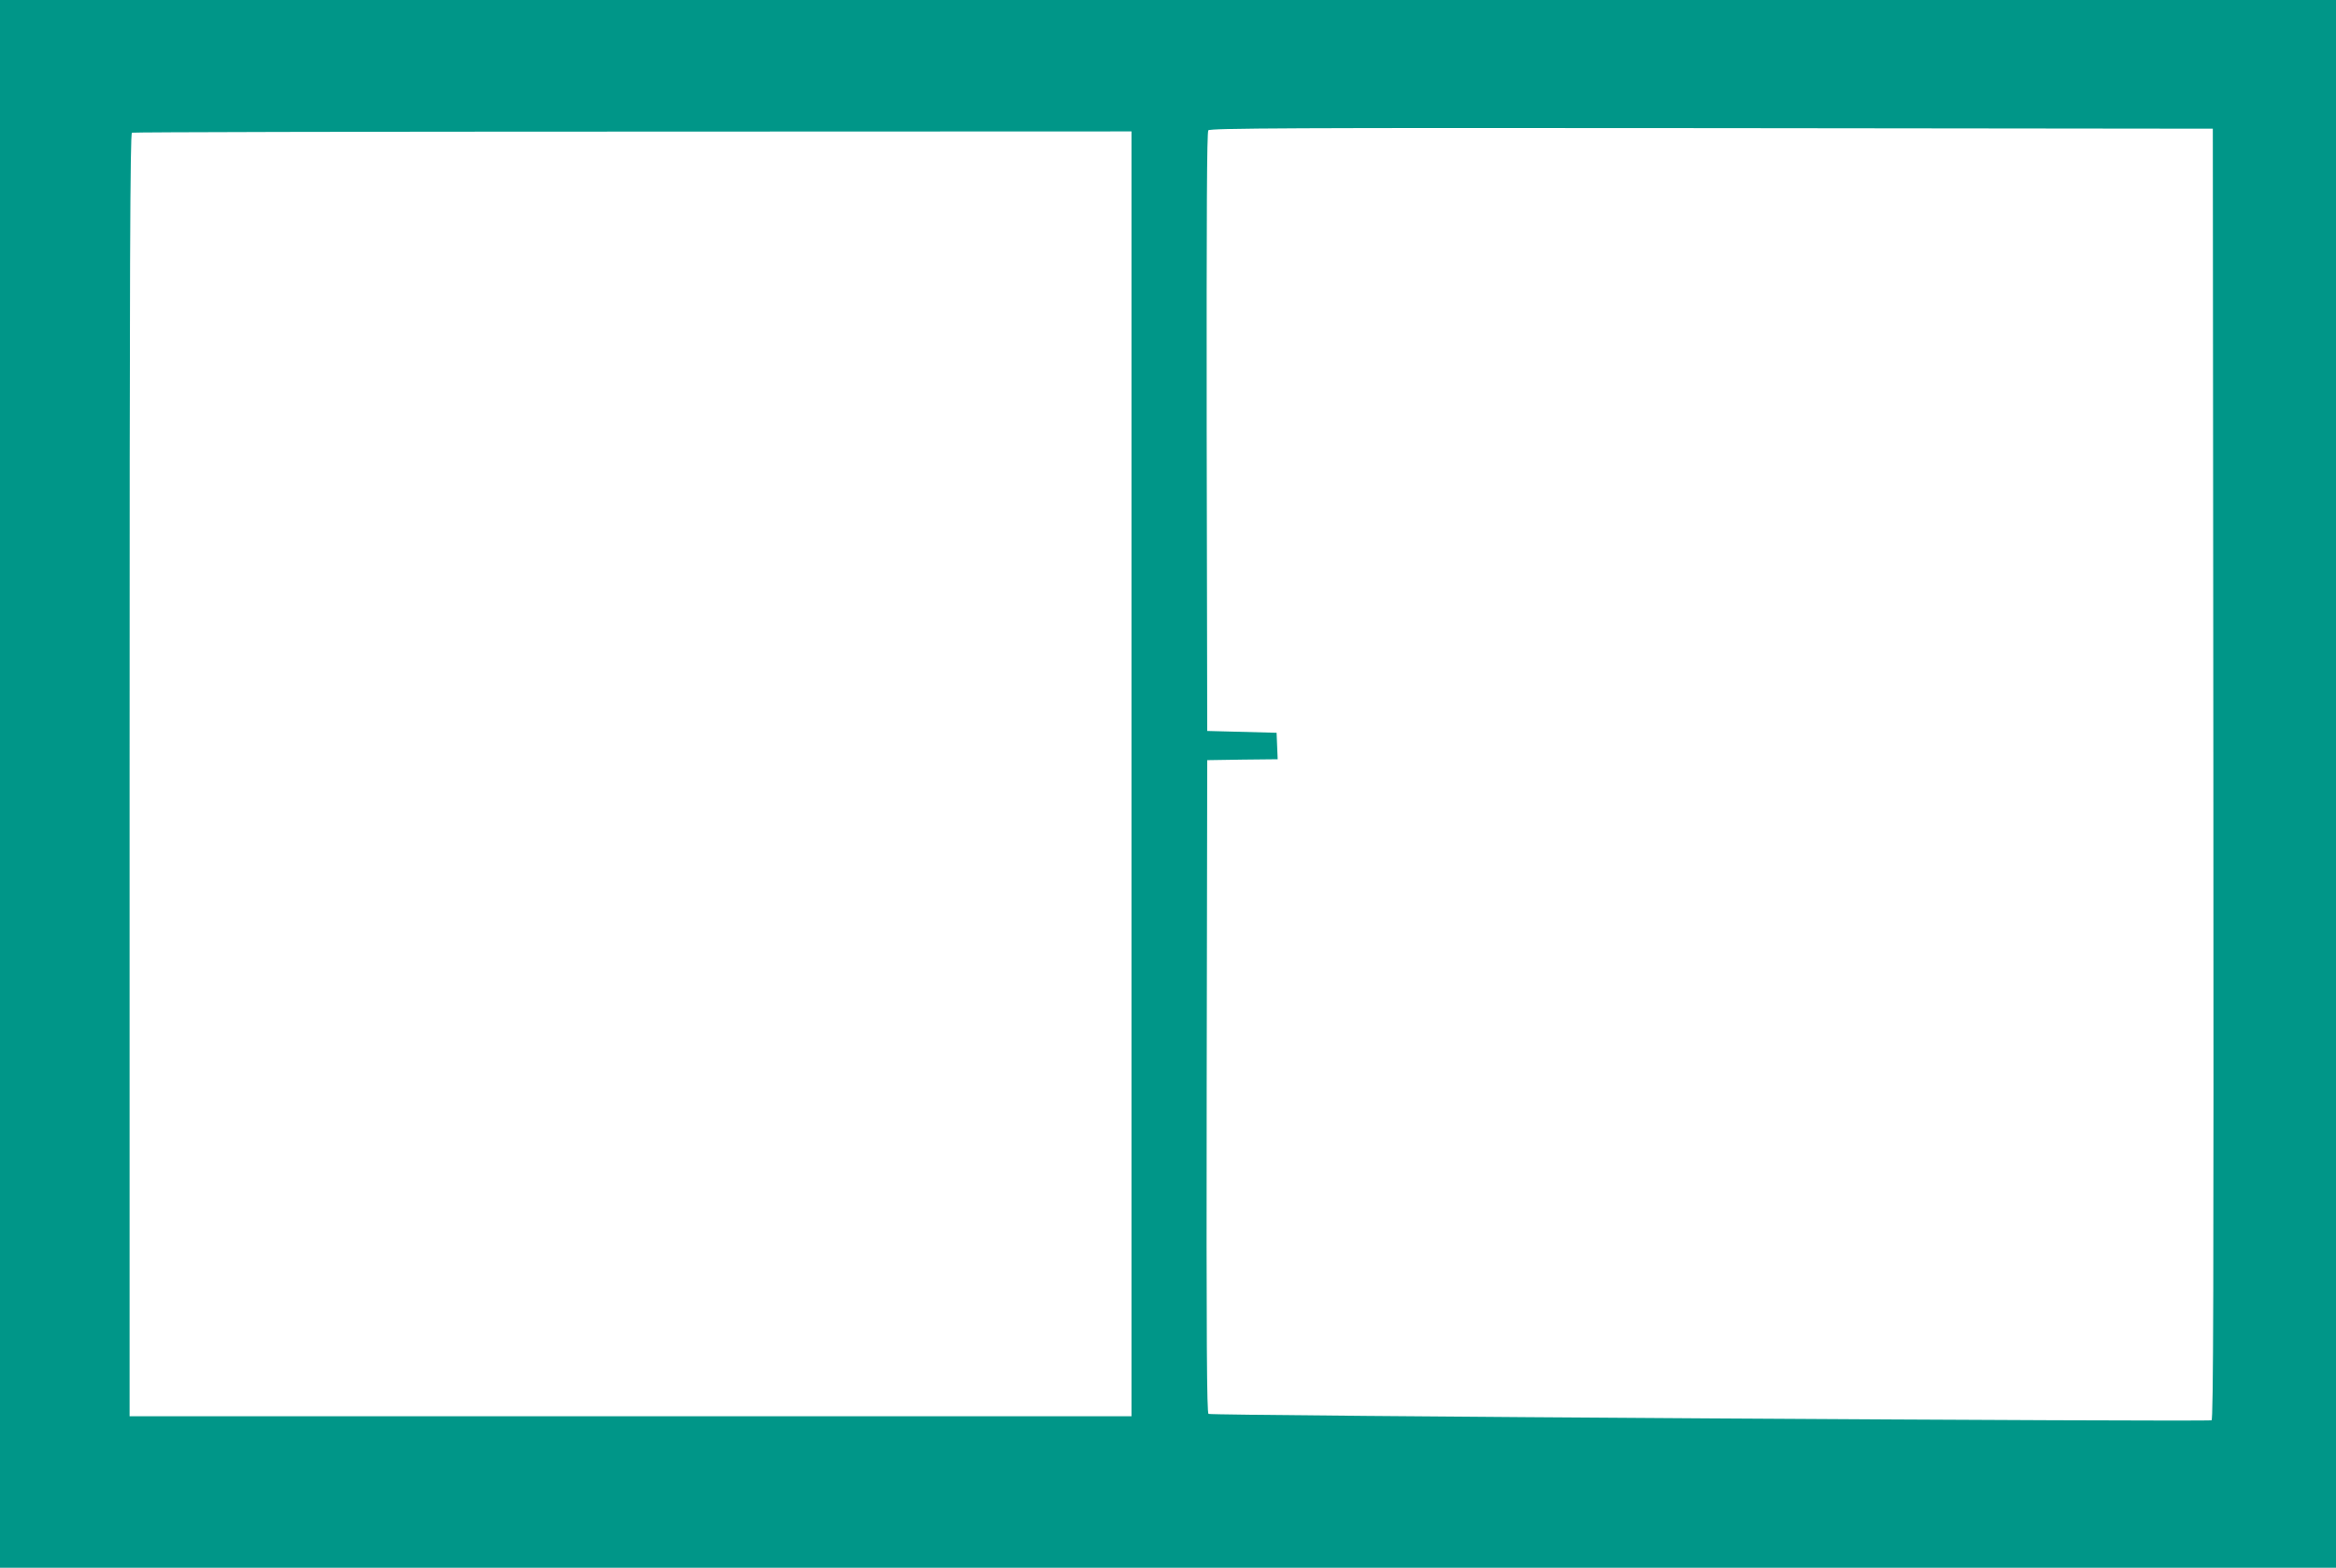 <?xml version="1.0" standalone="no"?>
<!DOCTYPE svg PUBLIC "-//W3C//DTD SVG 20010904//EN"
 "http://www.w3.org/TR/2001/REC-SVG-20010904/DTD/svg10.dtd">
<svg version="1.0" xmlns="http://www.w3.org/2000/svg"
 width="1280pt" height="859pt" viewBox="0 0 1280 859"
 preserveAspectRatio="xMidYMid meet">
<g transform="translate(0,859) scale(0.1,-0.1)"
fill="#009688" stroke="none">
<path d="M0 4295 l0 -4295 6400 0 6400 0 0 4295 0 4295 -6400 0 -6400 0 0
-4295z m12128 54 c2 -2825 0 -3538 -10 -3541 -30 -9 -5484 25 -5496 35 -9 7
-12 374 -10 1796 l3 1786 193 3 193 2 -3 73 -3 72 -190 5 -190 5 -3 1639 c-1
1204 1 1642 9 1652 10 12 454 14 2758 12 l2746 -3 3 -3536z m-5928 1 l0 -3520
-2745 0 -2745 0 0 3514 c0 2802 3 3515 13 3519 6 3 1242 6 2745 6 l2732 1 0
-3520z"/>
</g>
</svg>
